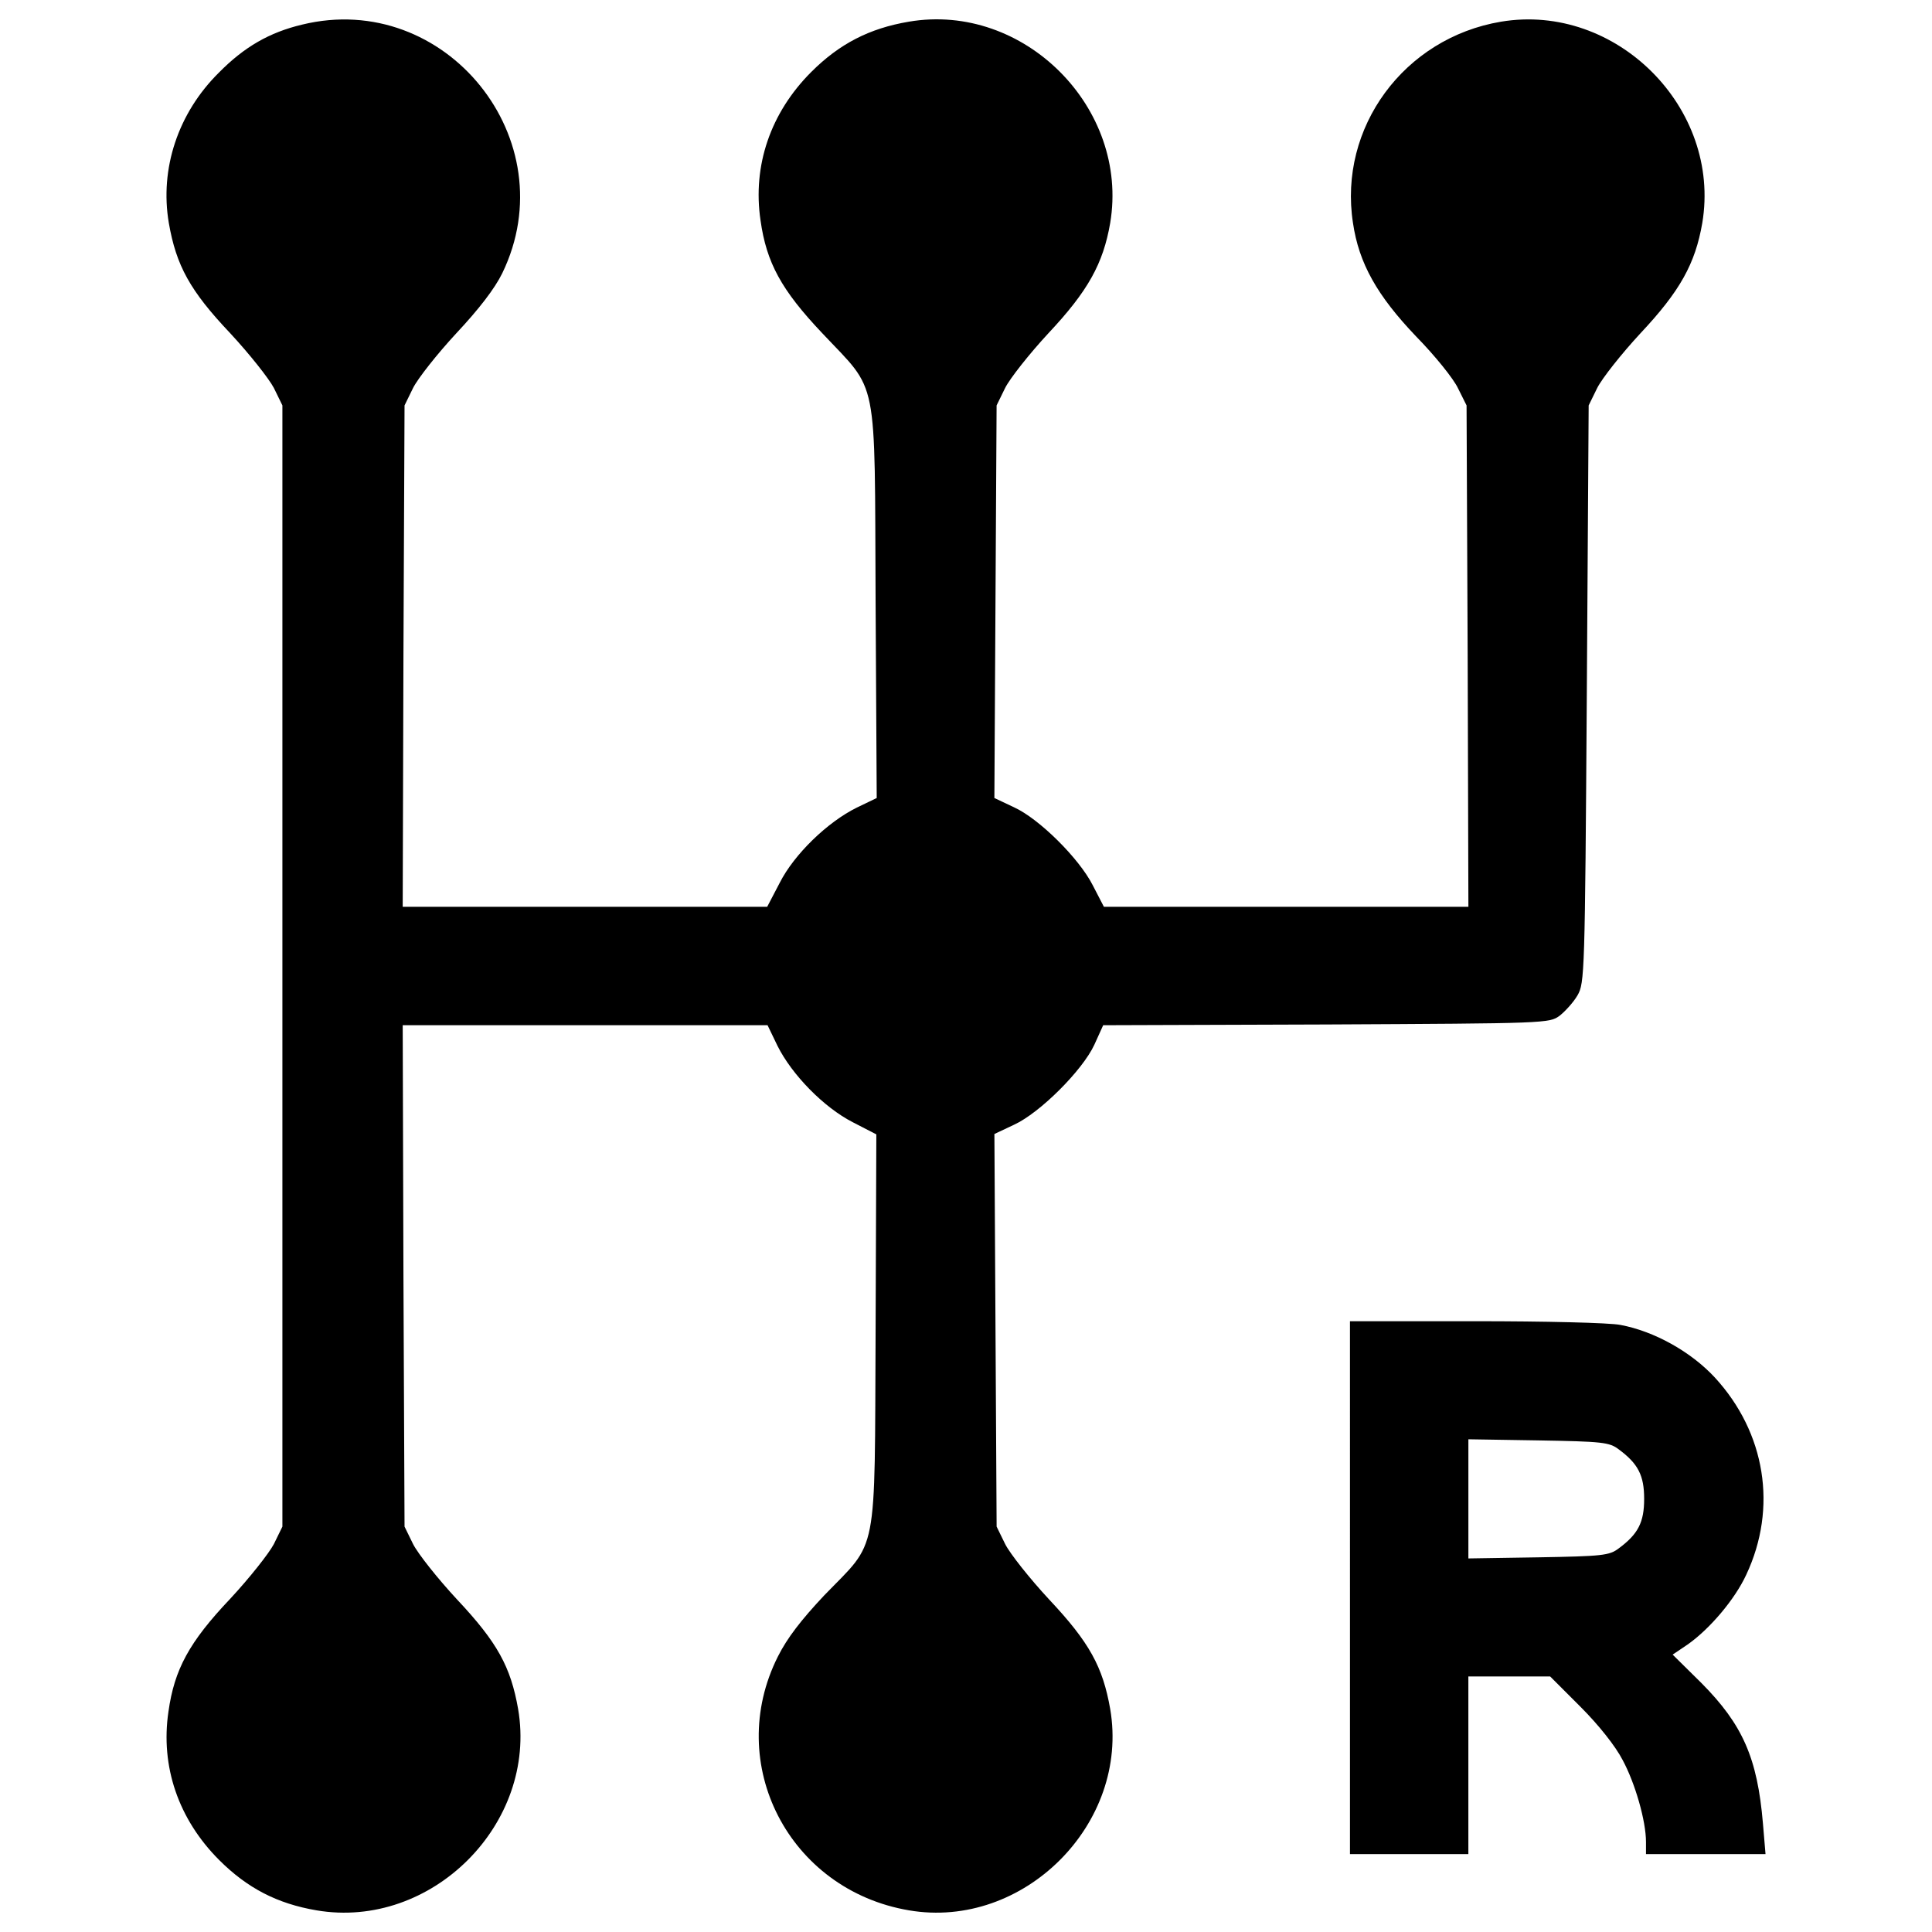 <?xml version="1.0" encoding="utf-8"?>
<!-- Svg Vector Icons : http://www.onlinewebfonts.com/icon -->
<!DOCTYPE svg PUBLIC "-//W3C//DTD SVG 1.1//EN" "http://www.w3.org/Graphics/SVG/1.1/DTD/svg11.dtd">
<svg version="1.1" xmlns="http://www.w3.org/2000/svg" xmlns:xlink="http://www.w3.org/1999/xlink" x="0px" y="0px" viewBox="0 0 1000 1000" enable-background="new 0 0 1000 1000" xml:space="preserve">
<g><g transform="translate(0,512) scale(0.1,-0.1)"><path d="M1563.3,4992.5c-168.5-40.2-298.8-114.9-430.9-249c-210.7-208.8-306.4-496.1-258.6-777.6c38.3-220.3,109.2-350.5,317.9-570.8c99.6-107.3,201.1-235.6,226-283.5l44-90V120v-2901.7l-44-90c-24.9-47.9-126.4-176.2-226-283.4c-212.6-224.1-289.2-365.8-319.8-584.2c-42.1-283.5,51.7-557.3,262.4-768c145.6-145.6,300.7-226,503.7-260.5c595.6-101.5,1145.3,448.2,1043.8,1041.9c-38.3,218.3-107.3,344.8-316,566.9c-99.6,107.3-203,237.5-227.9,287.3l-44,90l-5.7,1298.6l-3.8,1296.7h944.2h944.2l51.7-107.3c74.7-149.4,239.4-317.9,388.8-394.6l122.6-63.2l-3.8-1015.1c-5.7-1191.3,15.3-1080.2-266.2-1371.3c-118.7-126.4-191.5-220.3-239.4-316c-279.6-555.4,57.5-1208.6,678-1313.9c593.7-101.5,1143.4,448.2,1041.9,1041.9c-38.3,218.3-107.2,344.8-316,566.9c-99.6,107.3-203,237.5-227.9,287.3l-44,90l-5.8,1017l-5.7,1015.1l101.5,47.9c134.1,61.3,354.3,281.5,415.6,413.7l46,101.5l1154.9,3.8c1139.6,5.7,1154.9,5.7,1208.5,46c28.7,23,70.9,68.9,91.9,105.3c36.4,63.2,38.3,109.2,47.9,1559l9.6,1493.9l44.1,90c24.9,49.8,126.4,178.1,224.1,283.5c204.9,218.3,283.5,360.1,319.9,570.8c99.6,595.6-446.3,1141.5-1041.9,1041.9c-501.8-84.3-842.7-547.8-766.1-1041.9c30.7-208.8,124.5-375.4,327.5-588c95.8-97.7,193.4-218.3,216.4-268.1l44-88.1l5.7-1296.6l3.8-1298.6H6658h-944.2l-57.5,111.1c-70.9,139.8-277.7,344.8-407.9,404.1l-101.5,47.9l5.7,1015.1l5.8,1017l44,90c24.9,49.8,126.4,178.1,224.1,283.5c204.9,218.3,283.5,360.1,319.9,570.8c99.6,595.6-446.3,1143.4-1041.9,1041.9c-204.9-34.5-360.1-114.9-505.6-260.5c-210.7-210.7-304.5-484.6-262.4-768c30.6-218.3,107.3-360.1,319.8-584.2c293-312.2,270.1-195.4,275.8-1388.6l5.8-1017l-103.4-49.8C4283,865,4110.7,698.4,4036,550.9l-65.1-124.5h-944.2h-942.3l3.8,1298.6l5.7,1296.6l44,90c24.9,49.8,126.4,178.1,224.1,283.5c116.8,124.5,199.2,231.8,237.5,310.3C2934.7,4394.9,2306.5,5174.4,1563.3,4992.5z"/><path d="M6987.4-3097.7v-1379h306.4h306.4v459.7v459.7h212.6h210.7l157.1-157.1c95.8-95.8,181.9-205,218.3-275.8c65.1-120.7,120.7-316,120.7-423.3v-63.2H8828h310.3l-13.4,159c-28.7,339-105.3,511.4-317.9,725.9l-149.4,147.5l76.6,51.7c114.9,80.4,245.2,233.7,304.5,362c162.8,346.7,99.6,735.5-162.8,1020.8c-124.5,134.1-314.1,239.4-488.4,272c-55.5,11.5-394.6,19.2-750.8,19.2h-649.3V-3097.7z M8377.9-2381.4c101.5-74.7,132.2-136,132.2-256.7s-30.6-182-132.2-256.7c-47.9-36.4-84.2-40.2-415.6-45.9l-362-5.7v308.3v308.4l362-5.8C8293.7-2341.2,8330-2345,8377.9-2381.4z"/></g></g>
</svg>